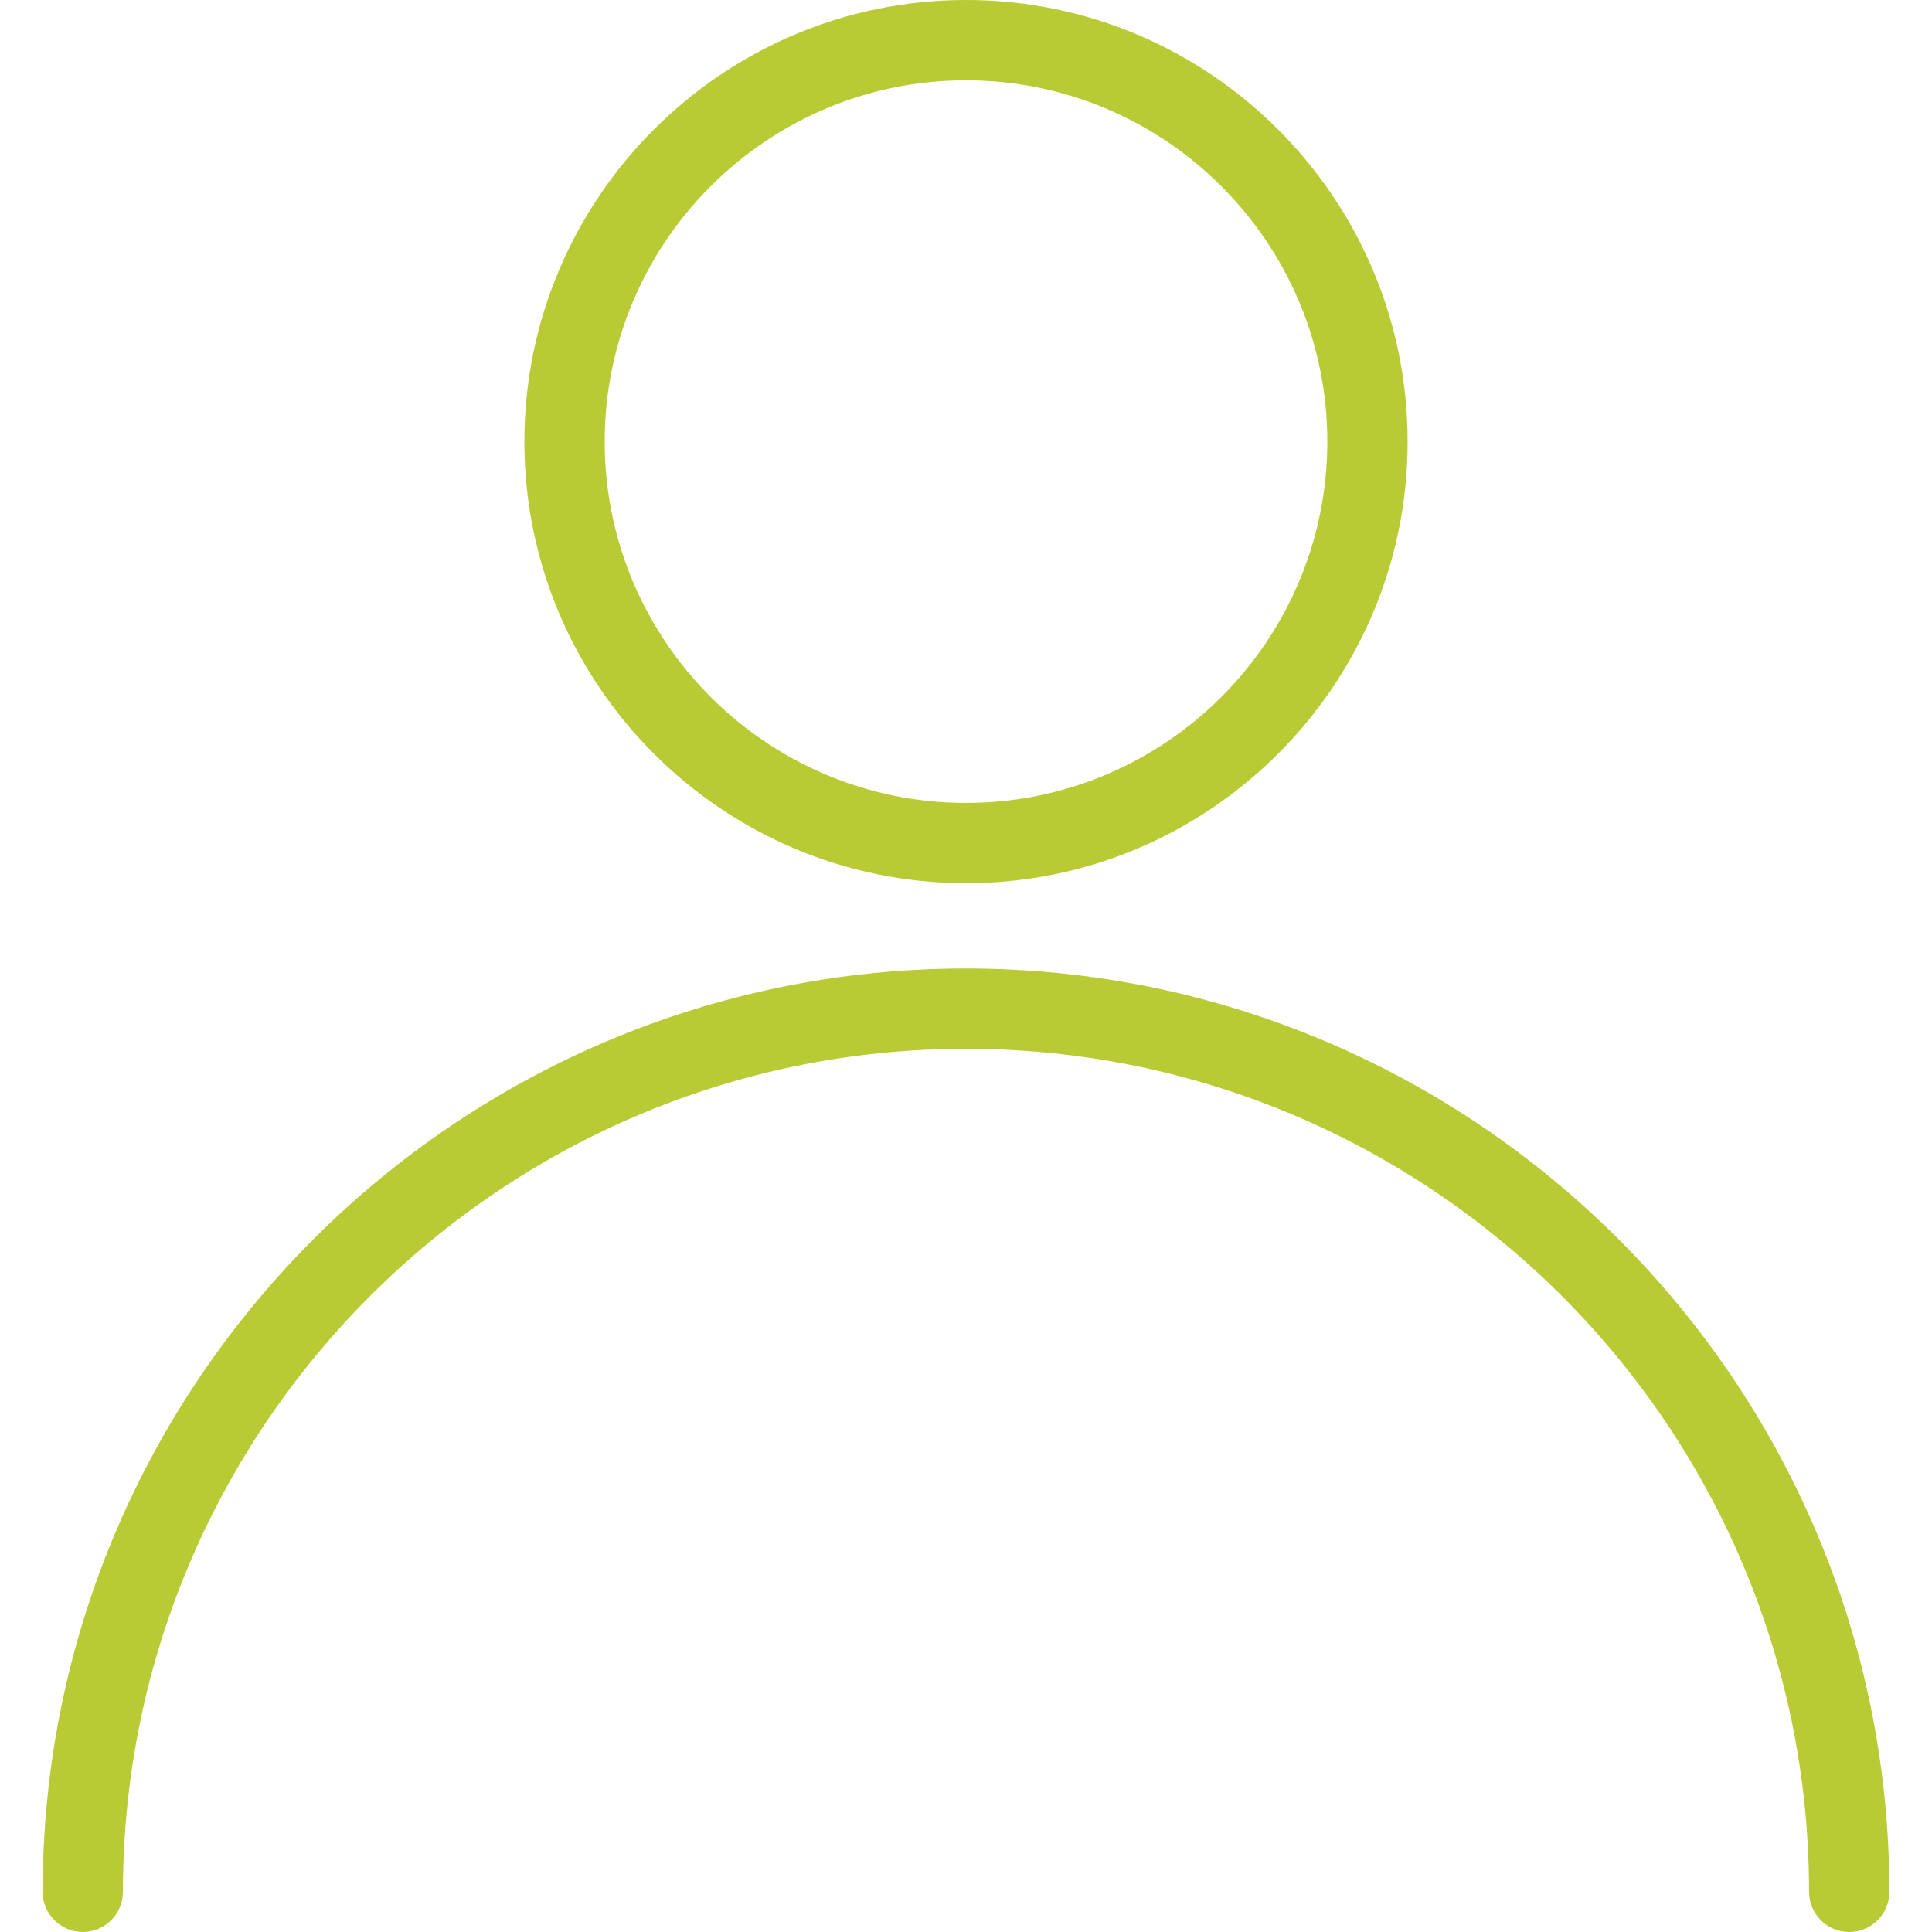 <svg width="114" height="114" viewBox="0 0 114 114" fill="none" xmlns="http://www.w3.org/2000/svg">
<g clip-path="url(#clip0)">
<path d="M57 57.147C26.958 57.147 2.516 81.589 2.516 111.631C2.516 112.939 3.577 114 4.885 114C6.192 114 7.254 112.939 7.254 111.631C7.254 84.199 29.568 61.885 57 61.885C84.432 61.885 106.746 84.199 106.746 111.631C106.746 112.939 107.808 114 109.115 114C110.423 114 111.484 112.939 111.484 111.631C111.484 81.584 87.042 57.147 57 57.147Z" fill="#B8CB34"/>
<path d="M57 0C42.635 0 30.942 11.688 30.942 26.058C30.942 40.427 42.635 52.115 57 52.115C71.365 52.115 83.058 40.427 83.058 26.058C83.058 11.688 71.365 0 57 0ZM57 47.377C45.246 47.377 35.68 37.812 35.68 26.058C35.68 14.303 45.246 4.738 57 4.738C68.754 4.738 78.32 14.303 78.32 26.058C78.32 37.812 68.754 47.377 57 47.377Z" fill="#B8CB34"/>
</g>
<defs>
<clipPath id="clip0">
<rect width="114" height="114" fill="white"/>
</clipPath>
</defs>
</svg>
